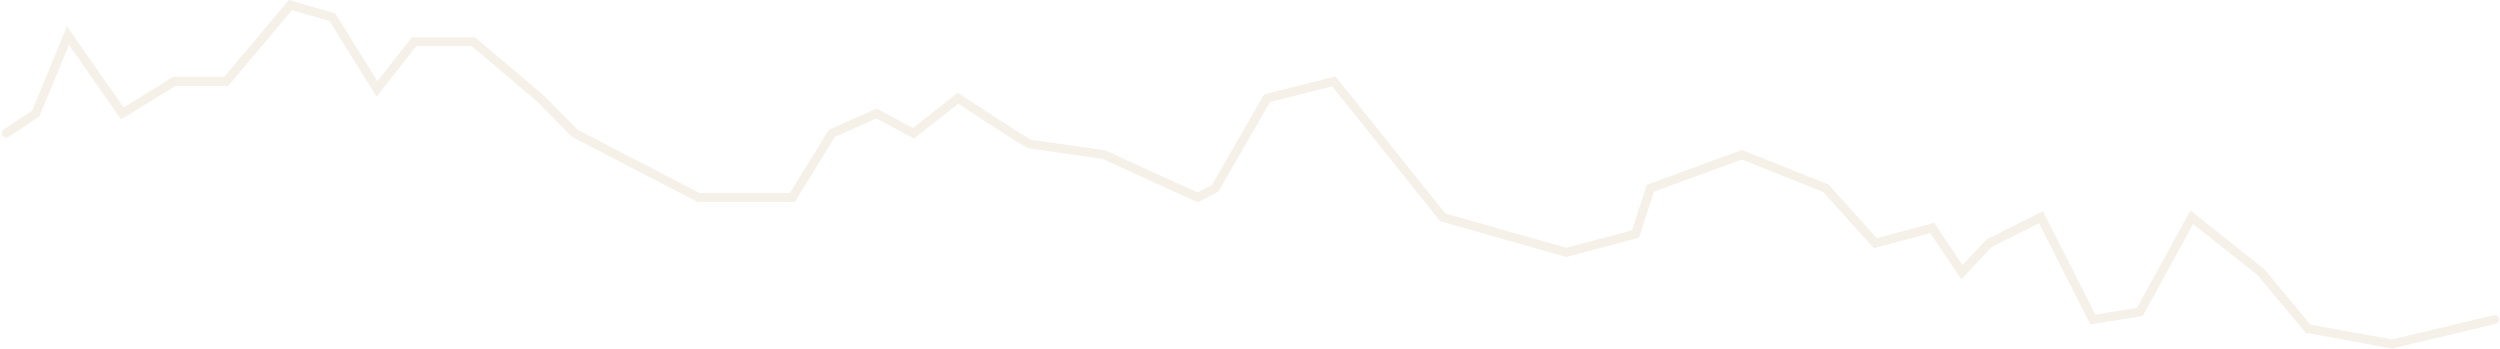 <svg xmlns="http://www.w3.org/2000/svg" width="280.296" height="39.078" viewBox="0 0 280.296 39.078">
  <path id="Path_287" data-name="Path 287" d="M-905.331-678.076l-11.5,2.738-9.424-1.712-5.268-6.332-7.76-6.162-5.822,10.612-5.267.856-5.821-11.468-5.821,2.91-3.048,3.252-3.326-4.964-6.377,1.712-5.544-6.162-9.425-3.765-10.257,3.765-1.662,5.135-7.762,2.054-13.86-3.937-12.2-15.233-7.487,1.883-5.82,10.1-1.94,1.027-10.535-4.792-8.315-1.2c-.276,0-8.039-5.135-8.039-5.135l-4.991,3.937-4.157-2.225-4.99,2.225-4.434,7.188h-10.535l-13.86-7.188-3.882-3.937-7.484-6.333h-6.652l-4.159,5.306-4.99-8.044-4.712-1.369-7.206,8.557h-5.821l-5.822,3.595-6.1-8.729-3.6,8.729-3.329,2.225" transform="translate(1185.024 713.904)" fill="none" stroke="#bea46f" stroke-linecap="round" stroke-width="1" opacity="0.15"/>
</svg>
